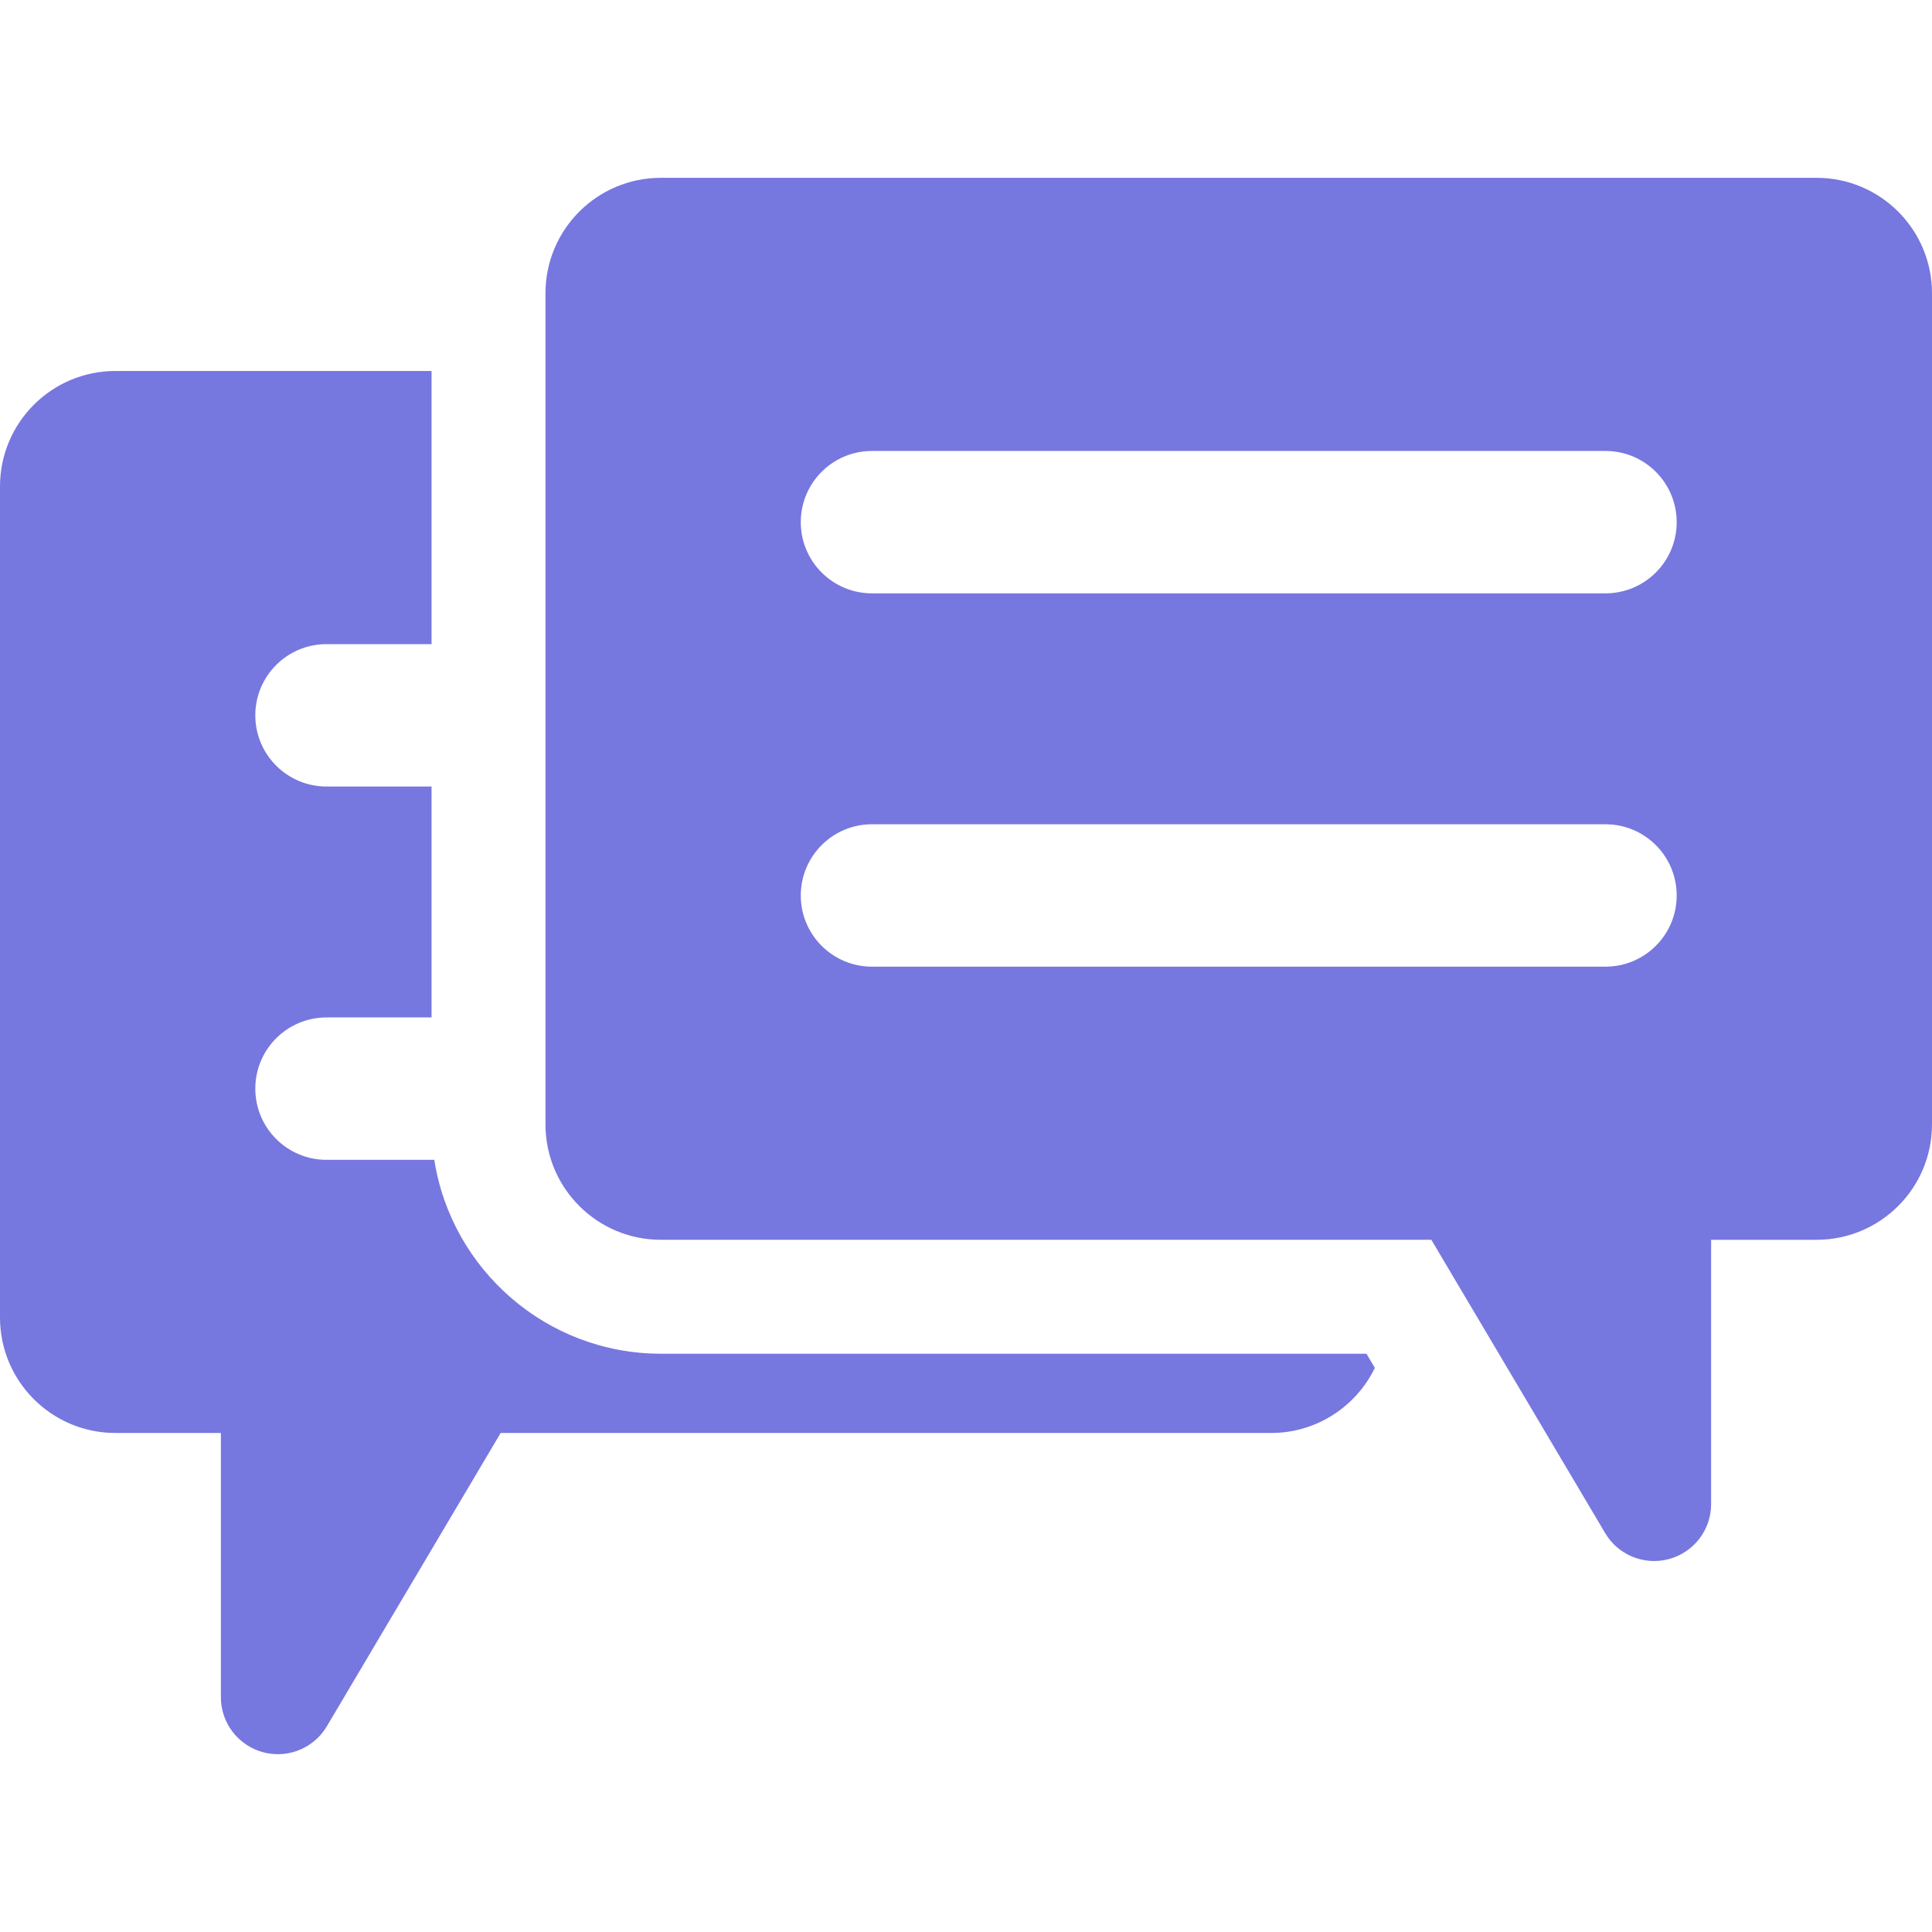 <?xml version="1.0" encoding="iso-8859-1"?>
<!-- Generator: Adobe Illustrator 18.1.1, SVG Export Plug-In . SVG Version: 6.00 Build 0)  -->
<svg xmlns="http://www.w3.org/2000/svg" xmlns:xlink="http://www.w3.org/1999/xlink" version="1.1" id="Capa_1" x="0px" y="0px" viewBox="0 0 612.002 612.002" style="enable-background:new 0 0 612.002 612.002;" xml:space="preserve" width="512px" height="512px">
<g>
	<g>
		<path d="M209.358,428.819c-36.241,0-66.365-26.672-71.783-61.416h-34.149c-12.457,0-22.553-10.099-22.553-22.553    s10.099-22.553,22.553-22.553h33.278v-73.149h-33.278c-12.457,0-22.553-10.099-22.553-22.553s10.099-22.553,22.553-22.553h33.278    v-86.527H36.572C16.372,117.512,0,133.888,0,154.086V417.36c0,20.192,16.372,36.566,36.572,36.566h33.398v83.706    c0,8.128,5.434,15.255,13.277,17.401c1.583,0.434,3.186,0.644,4.769,0.644c6.258,0,12.214-3.264,15.523-8.844l55.057-92.906    h244.051c14.47,0,26.939-8.424,32.867-20.614l-2.659-4.491H209.358V428.819z" fill="#7777e0"/>
		<path d="M575.432,56.325H209.358c-20.196,0-36.568,16.372-36.568,36.568v263.276c0,20.192,16.372,36.564,36.568,36.564h244.053    l55.057,92.908c3.307,5.579,9.263,8.845,15.521,8.845c1.585,0,3.188-0.209,4.771-0.644c7.841-2.147,13.276-9.271,13.276-17.403    v-83.706h33.398c20.198,0,36.568-16.37,36.568-36.564V92.893C612,72.697,595.63,56.325,575.432,56.325z M508.574,306.211H276.216    c-12.457,0-22.553-10.099-22.553-22.553c0-12.455,10.097-22.553,22.553-22.553h232.358c12.455,0,22.553,10.099,22.553,22.553    C531.13,296.113,521.029,306.211,508.574,306.211z M508.574,187.957H276.216c-12.457,0-22.553-10.099-22.553-22.553    c0-12.455,10.097-22.553,22.553-22.553h232.358c12.455,0,22.553,10.099,22.553,22.553    C531.13,177.858,521.029,187.957,508.574,187.957z" fill="#7777e0"/>
	</g>
</g>
<g>
</g>
<g>
</g>
<g>
</g>
<g>
</g>
<g>
</g>
<g>
</g>
<g>
</g>
<g>
</g>
<g>
</g>
<g>
</g>
<g>
</g>
<g>
</g>
<g>
</g>
<g>
</g>
<g>
</g>
</svg>
